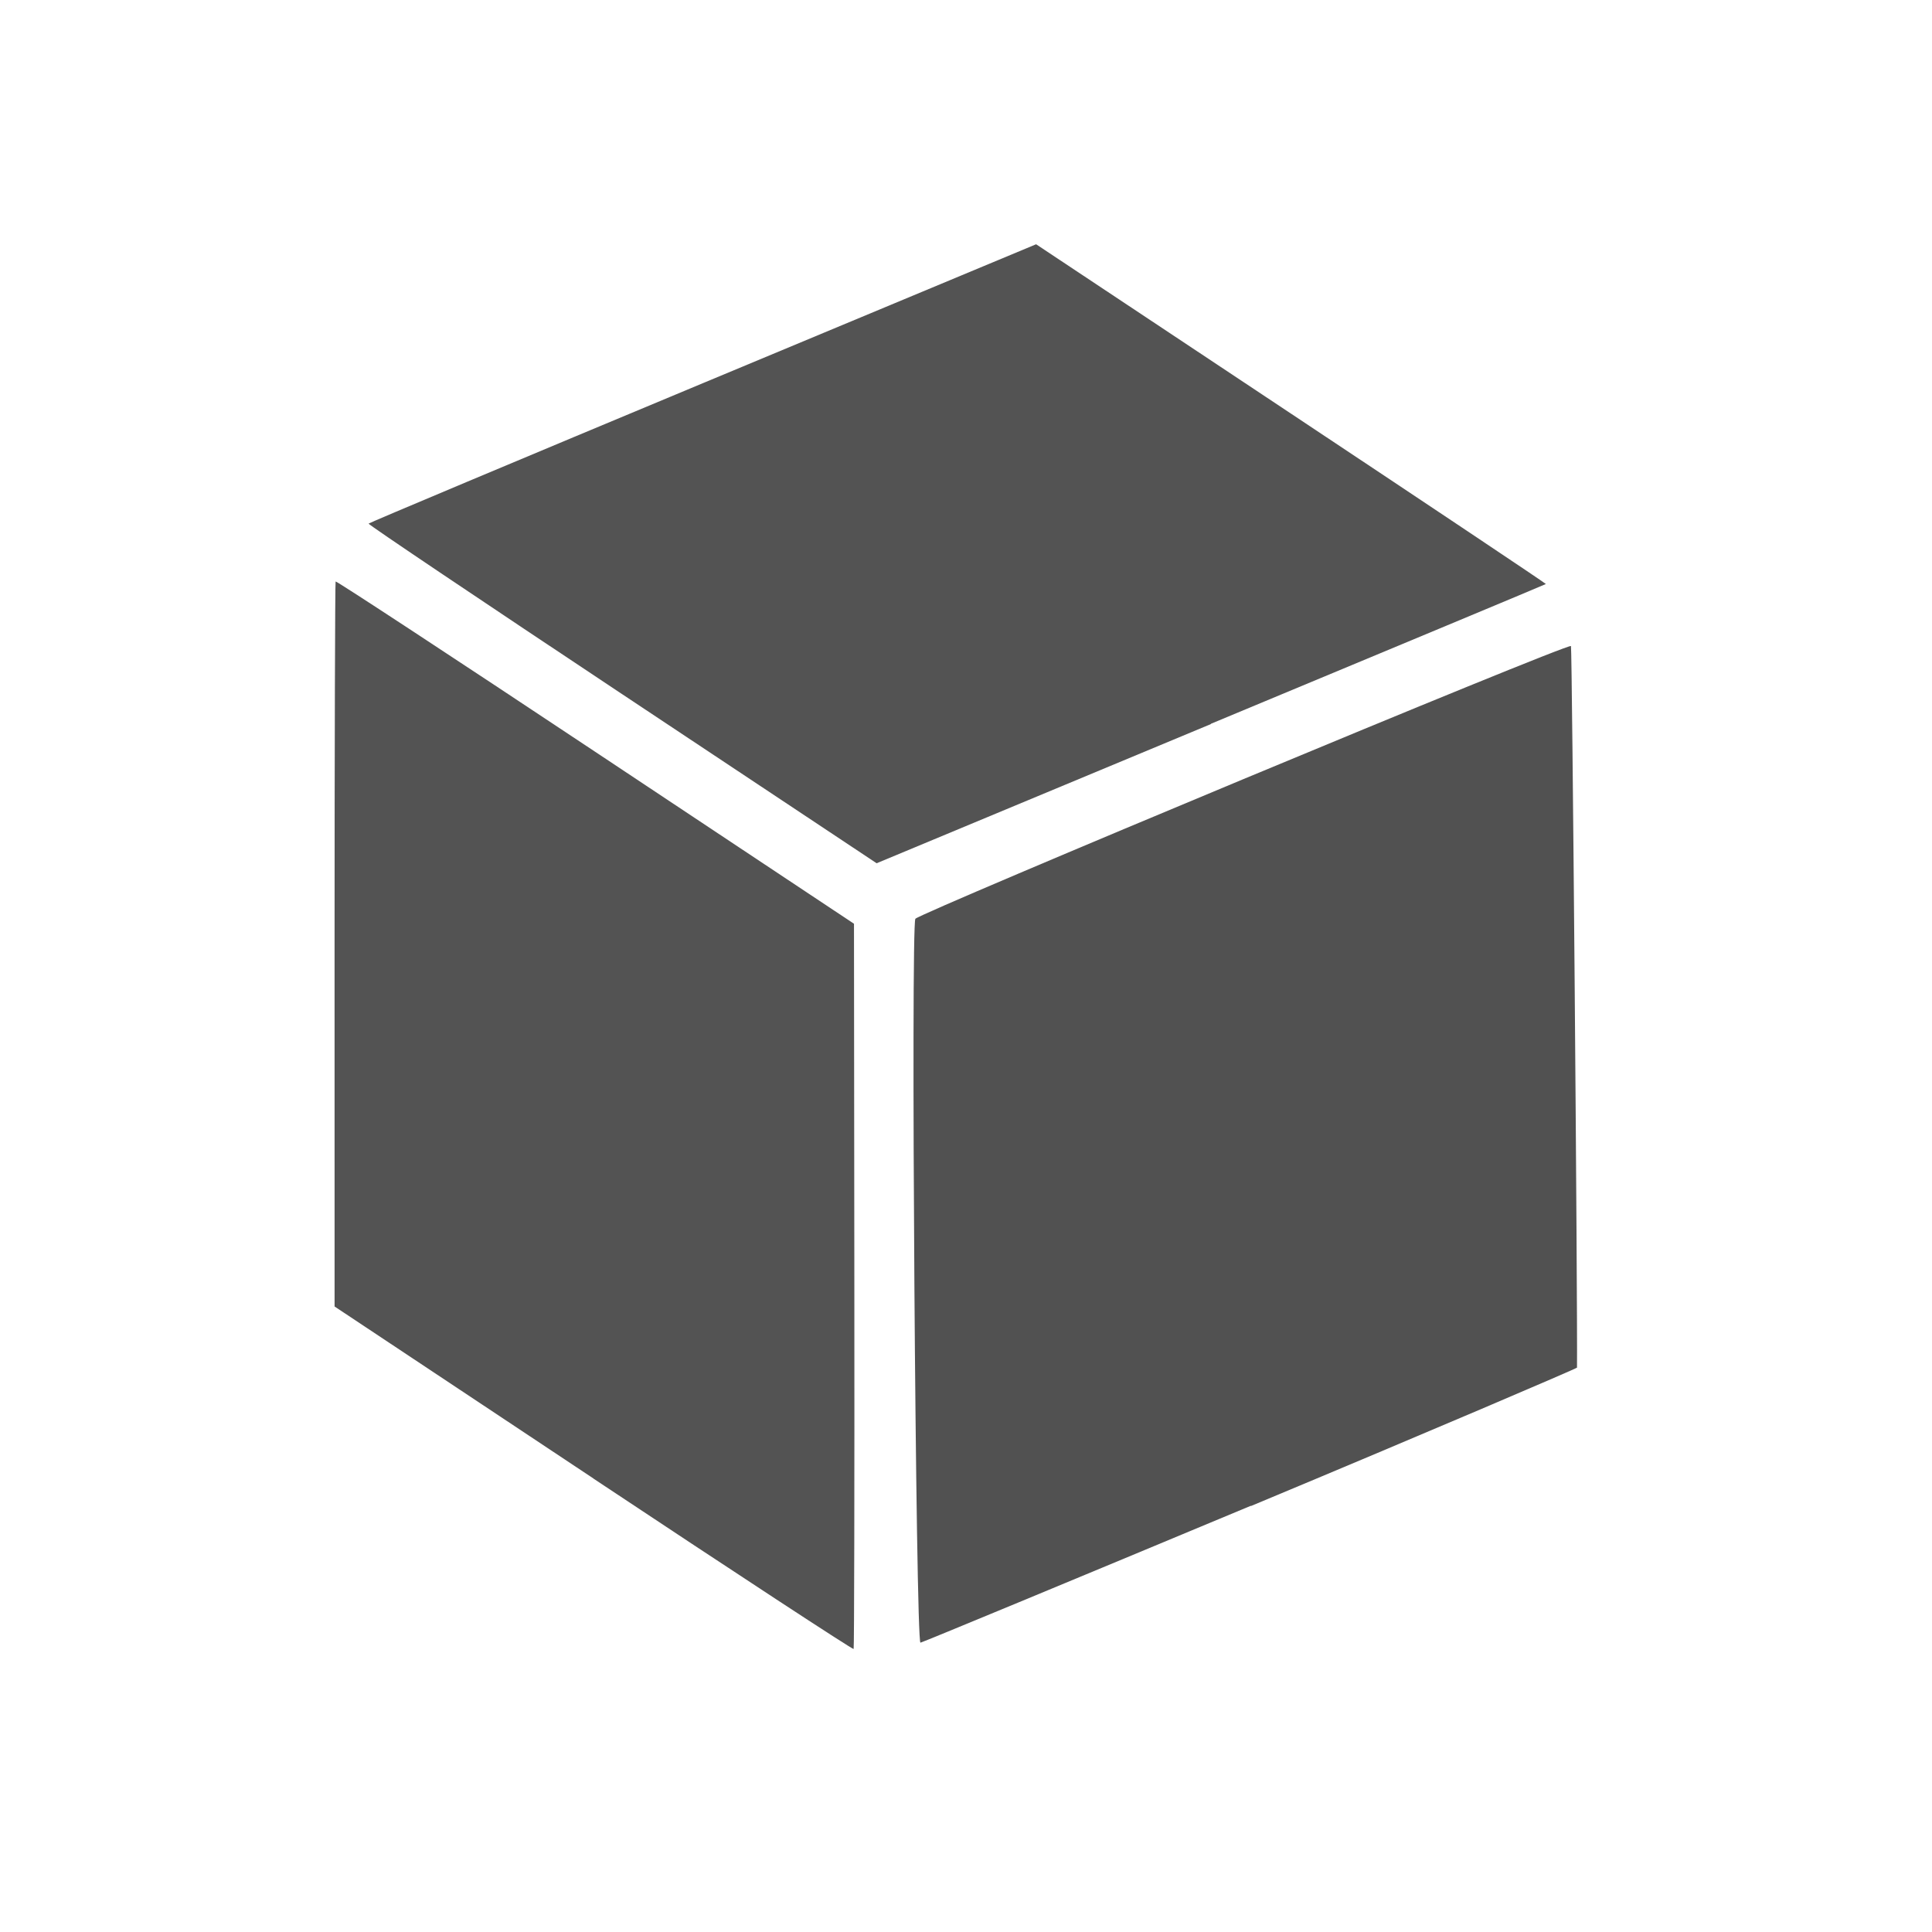  <svg xmlns="http://www.w3.org/2000/svg" viewBox="0 0 22 22"><g transform="matrix(.495-.745.745.495-770.55-496.53)" fill="#4d4d4d" color="#000"><g fill-opacity=".976"><path d="m15.237 1042.68l-3.831-2.564v-3.89c-0-2.139.009-3.89.022-3.89.013 0 1.742 1.15 3.844 2.555l3.821 2.555v3.901c0 2.146-.005 3.9-.011 3.898-.006 0-1.735-1.157-3.842-2.567" opacity=".987"/><path d="m2.887 1041.45v-3.959l3.836-2.549c2.11-1.402 3.847-2.548 3.859-2.548.013 0 .023 1.779.023 3.954v3.954l-3.834 2.553c-2.109 1.404-3.845 2.553-3.859 2.553-.014 0-.026-1.781-.026-3.959" opacity=".987"/></g><path d="m7.228 1048.61c-2.056-1.374-3.756-2.516-3.778-2.538-.044-.043 7.525-5.149 7.64-5.154.084 0 7.526 4.976 7.511 5.03-.007.023-6.969 4.733-7.609 5.148-.014.001-1.708-1.108-3.764-2.482" opacity=".987" fill-opacity=".988"/></g></svg>